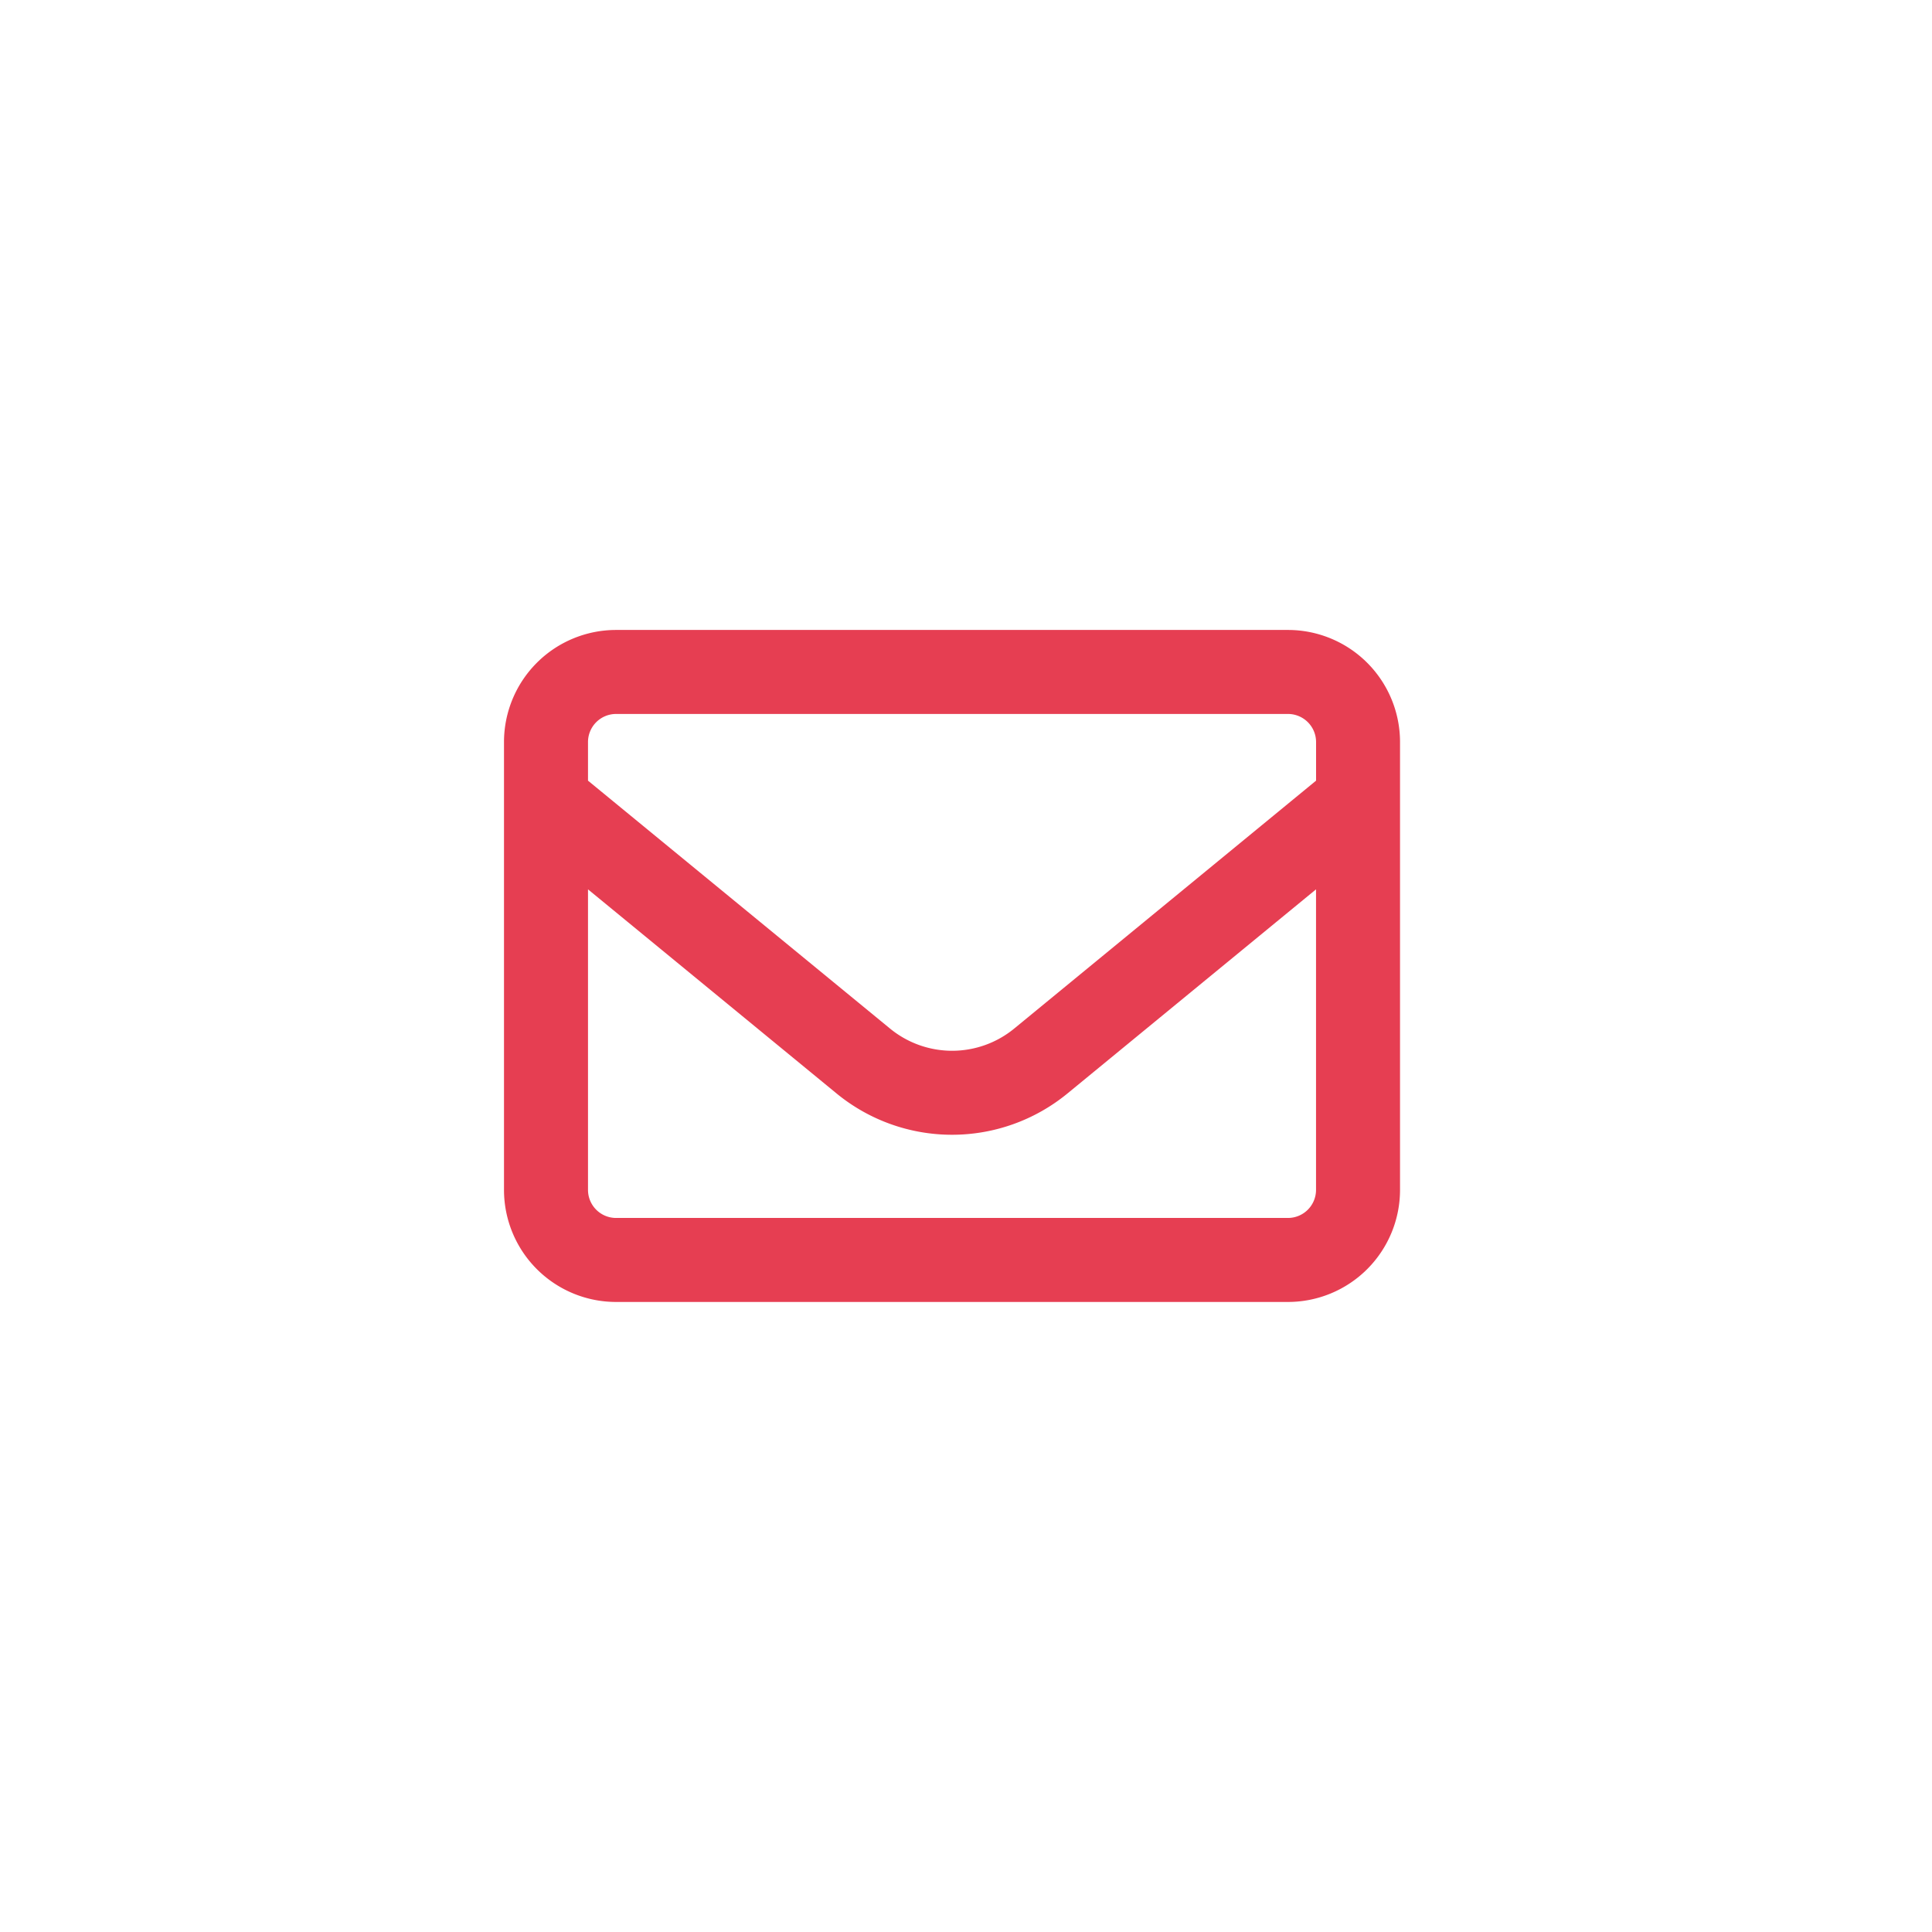 <svg xmlns="http://www.w3.org/2000/svg" width="46" height="46" viewBox="0 0 46 46">
  <g id="Email_icon" data-name="Email icon" transform="translate(-943 -524)">
    <circle id="Ellipse_12" data-name="Ellipse 12" cx="23" cy="23" r="23" transform="translate(943 524)" fill="#e63e52" opacity="0"/>
    <path id="envelope-regular" d="M2.667,66A.669.669,0,0,0,2,66.667v.921l7.188,5.9a2.331,2.331,0,0,0,2.963,0l7.184-5.9v-.921A.669.669,0,0,0,18.669,66ZM2,70.176v7.159A.669.669,0,0,0,2.667,78h16a.669.669,0,0,0,.667-.667V70.176l-5.917,4.859a4.334,4.334,0,0,1-5.5,0ZM0,66.667A2.669,2.669,0,0,1,2.667,64h16a2.669,2.669,0,0,1,2.667,2.667V77.335A2.669,2.669,0,0,1,18.669,80h-16A2.669,2.669,0,0,1,0,77.335Z" transform="translate(955 474.999)" fill="#e63e52"/>
  </g>
</svg>
